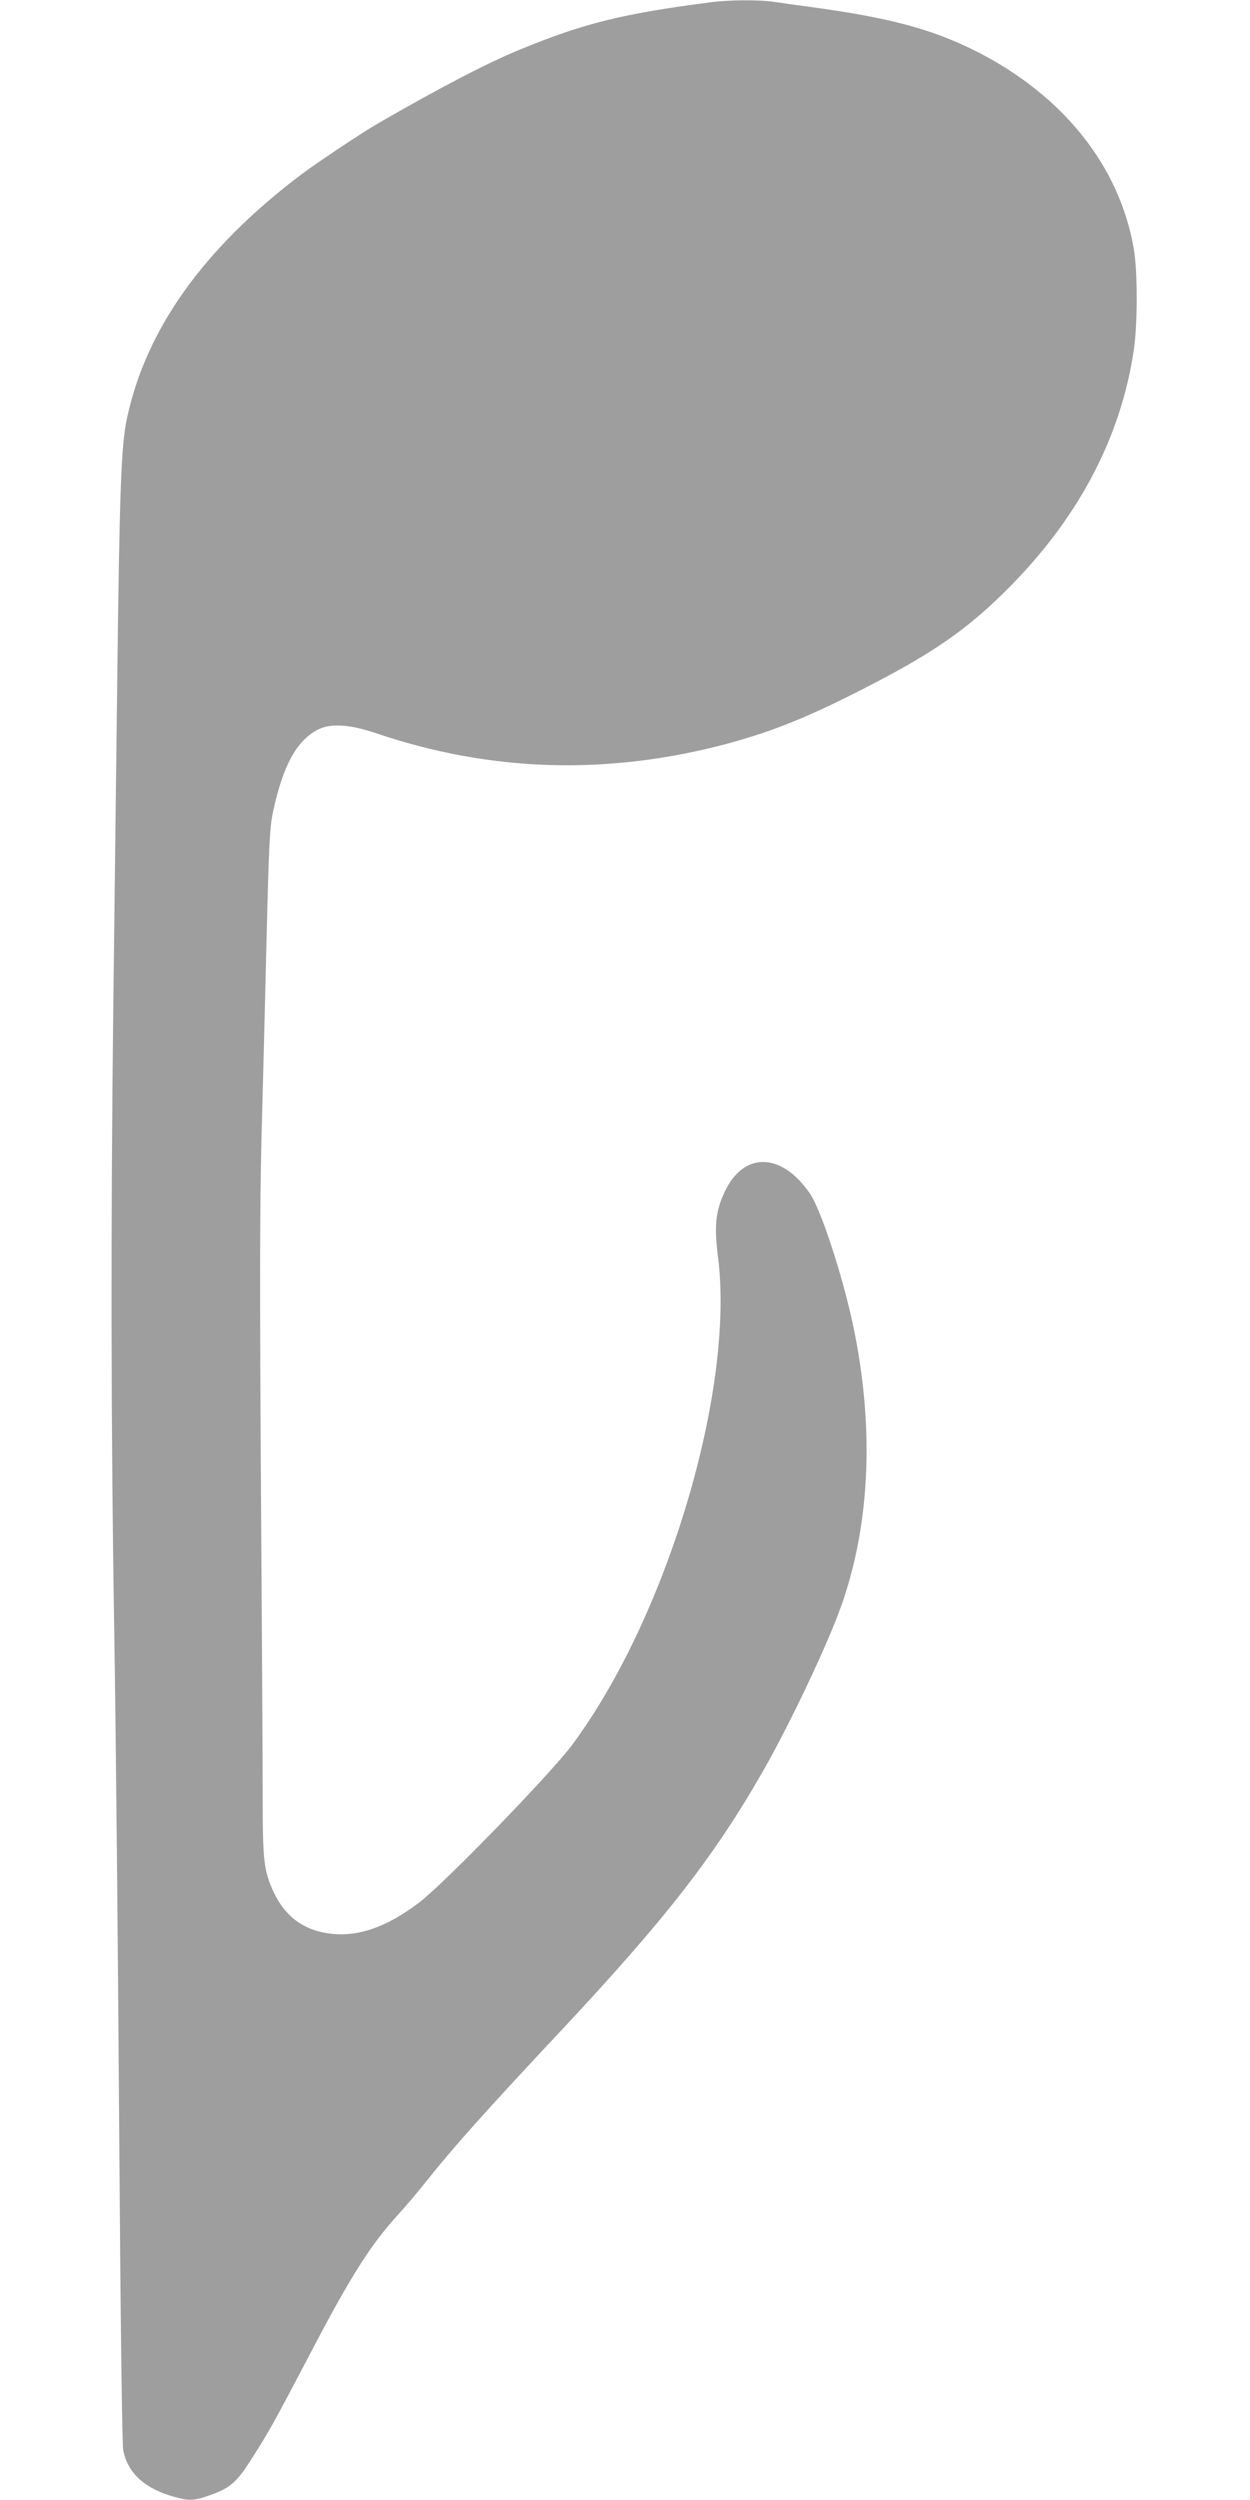 <?xml version="1.0" standalone="no"?>
<!DOCTYPE svg PUBLIC "-//W3C//DTD SVG 20010904//EN"
 "http://www.w3.org/TR/2001/REC-SVG-20010904/DTD/svg10.dtd">
<svg version="1.0" xmlns="http://www.w3.org/2000/svg"
 width="640pt" height="1280pt" viewBox="0 0 640 1280"
 preserveAspectRatio="xMidYMid meet">
<g transform="translate(0,1280) scale(0.1,-0.1)"
fill="#9e9e9e" stroke="none">
<path d="M3635 12788 c-447 -58 -648 -108 -971 -241 -169 -69 -418 -199 -734
-382 -84 -49 -318 -205 -395 -264 -495 -376 -788 -788 -885 -1243 -30 -138
-38 -369 -50 -1363 -6 -489 -15 -1234 -20 -1655 -13 -1101 -12 -2176 5 -3195
8 -490 19 -1621 25 -2515 7 -1007 15 -1644 21 -1676 22 -111 102 -188 238
-231 95 -29 119 -29 204 1 104 36 138 66 211 180 98 154 116 187 294 526 217
416 318 575 461 732 37 40 102 117 144 170 135 170 304 360 682 763 536 572
790 897 1040 1334 141 247 333 652 404 854 149 424 168 923 56 1445 -55 253
-163 581 -218 661 -146 213 -341 216 -438 6 -45 -96 -53 -175 -33 -329 87
-681 -260 -1844 -746 -2499 -110 -148 -658 -713 -784 -808 -169 -128 -317
-179 -464 -158 -131 18 -225 90 -282 214 -49 108 -55 155 -55 485 0 168 -4
890 -9 1605 -6 964 -6 1422 3 1770 7 259 19 720 26 1025 12 484 16 567 34 648
50 231 118 357 226 415 65 35 164 29 300 -17 587 -199 1183 -217 1794 -55 248
67 434 143 757 311 332 173 502 296 714 514 343 354 550 755 615 1191 20 135
20 403 0 519 -73 426 -365 790 -814 1015 -223 111 -439 169 -846 224 -60 8
-140 19 -178 25 -80 12 -234 11 -332 -2z"/>
</g>
</svg>
